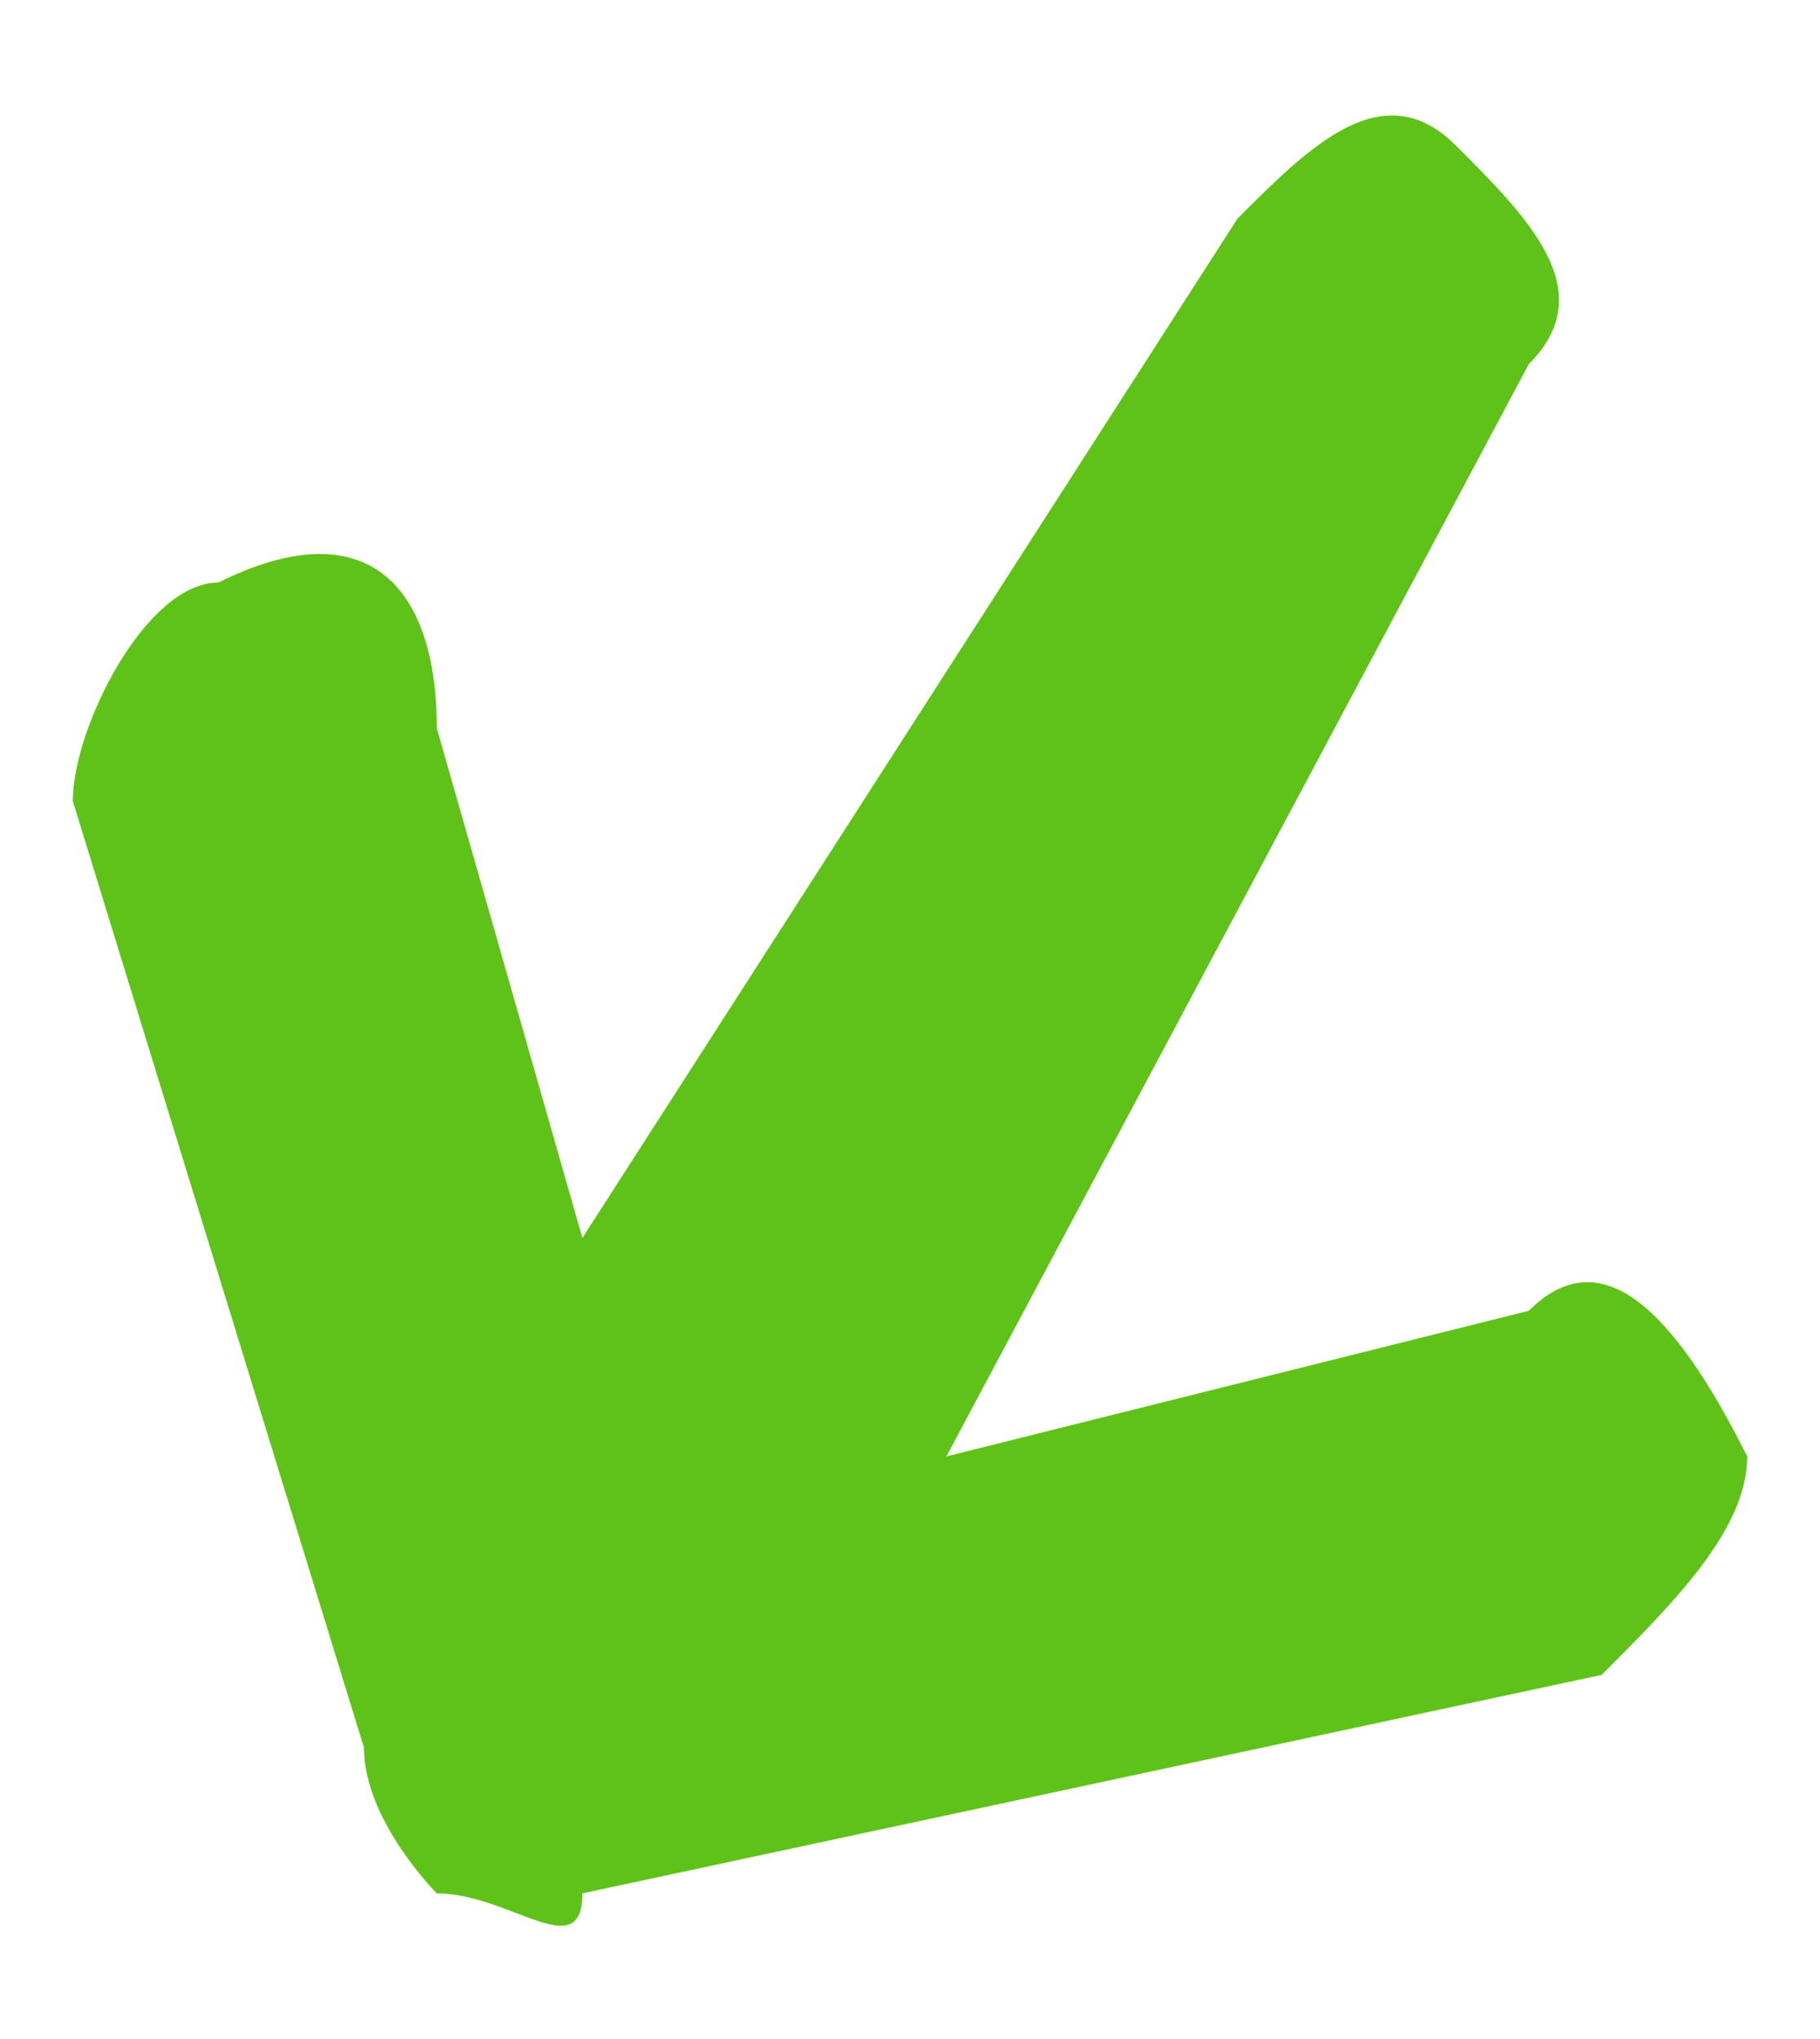 <?xml version="1.0" encoding="UTF-8"?>
<!DOCTYPE svg PUBLIC "-//W3C//DTD SVG 1.0//EN" "http://www.w3.org/TR/2001/REC-SVG-20010904/DTD/svg10.dtd">
<!-- Creator: CorelDRAW X7 -->
<svg xmlns="http://www.w3.org/2000/svg" xml:space="preserve" width="25px" height="28px" version="1.0" style="shape-rendering:geometricPrecision; text-rendering:geometricPrecision; image-rendering:optimizeQuality; fill-rule:evenodd; clip-rule:evenodd"
viewBox="0 0 25 28"
 xmlns:xlink="http://www.w3.org/1999/xlink">
 <defs>
  <style type="text/css">
   <![CDATA[
    .fil0 {fill:#5FC218;fill-rule:nonzero}
   ]]>
  </style>
 </defs>
 <g id="Слой_x0020_1">
  <path class="fil0" d="M8 26l14 -3c1,-1 2,-2 2,-3 -1,-2 -2,-3 -3,-2l-8 2 8 -15c1,-1 0,-2 -1,-3 -1,-1 -2,0 -3,1l-9 14 -2 -7c0,-2 -1,-3 -3,-2 -1,0 -2,2 -2,3l4 13c0,1 1,2 1,2 1,0 2,1 2,0z"/>
 </g>
</svg>
